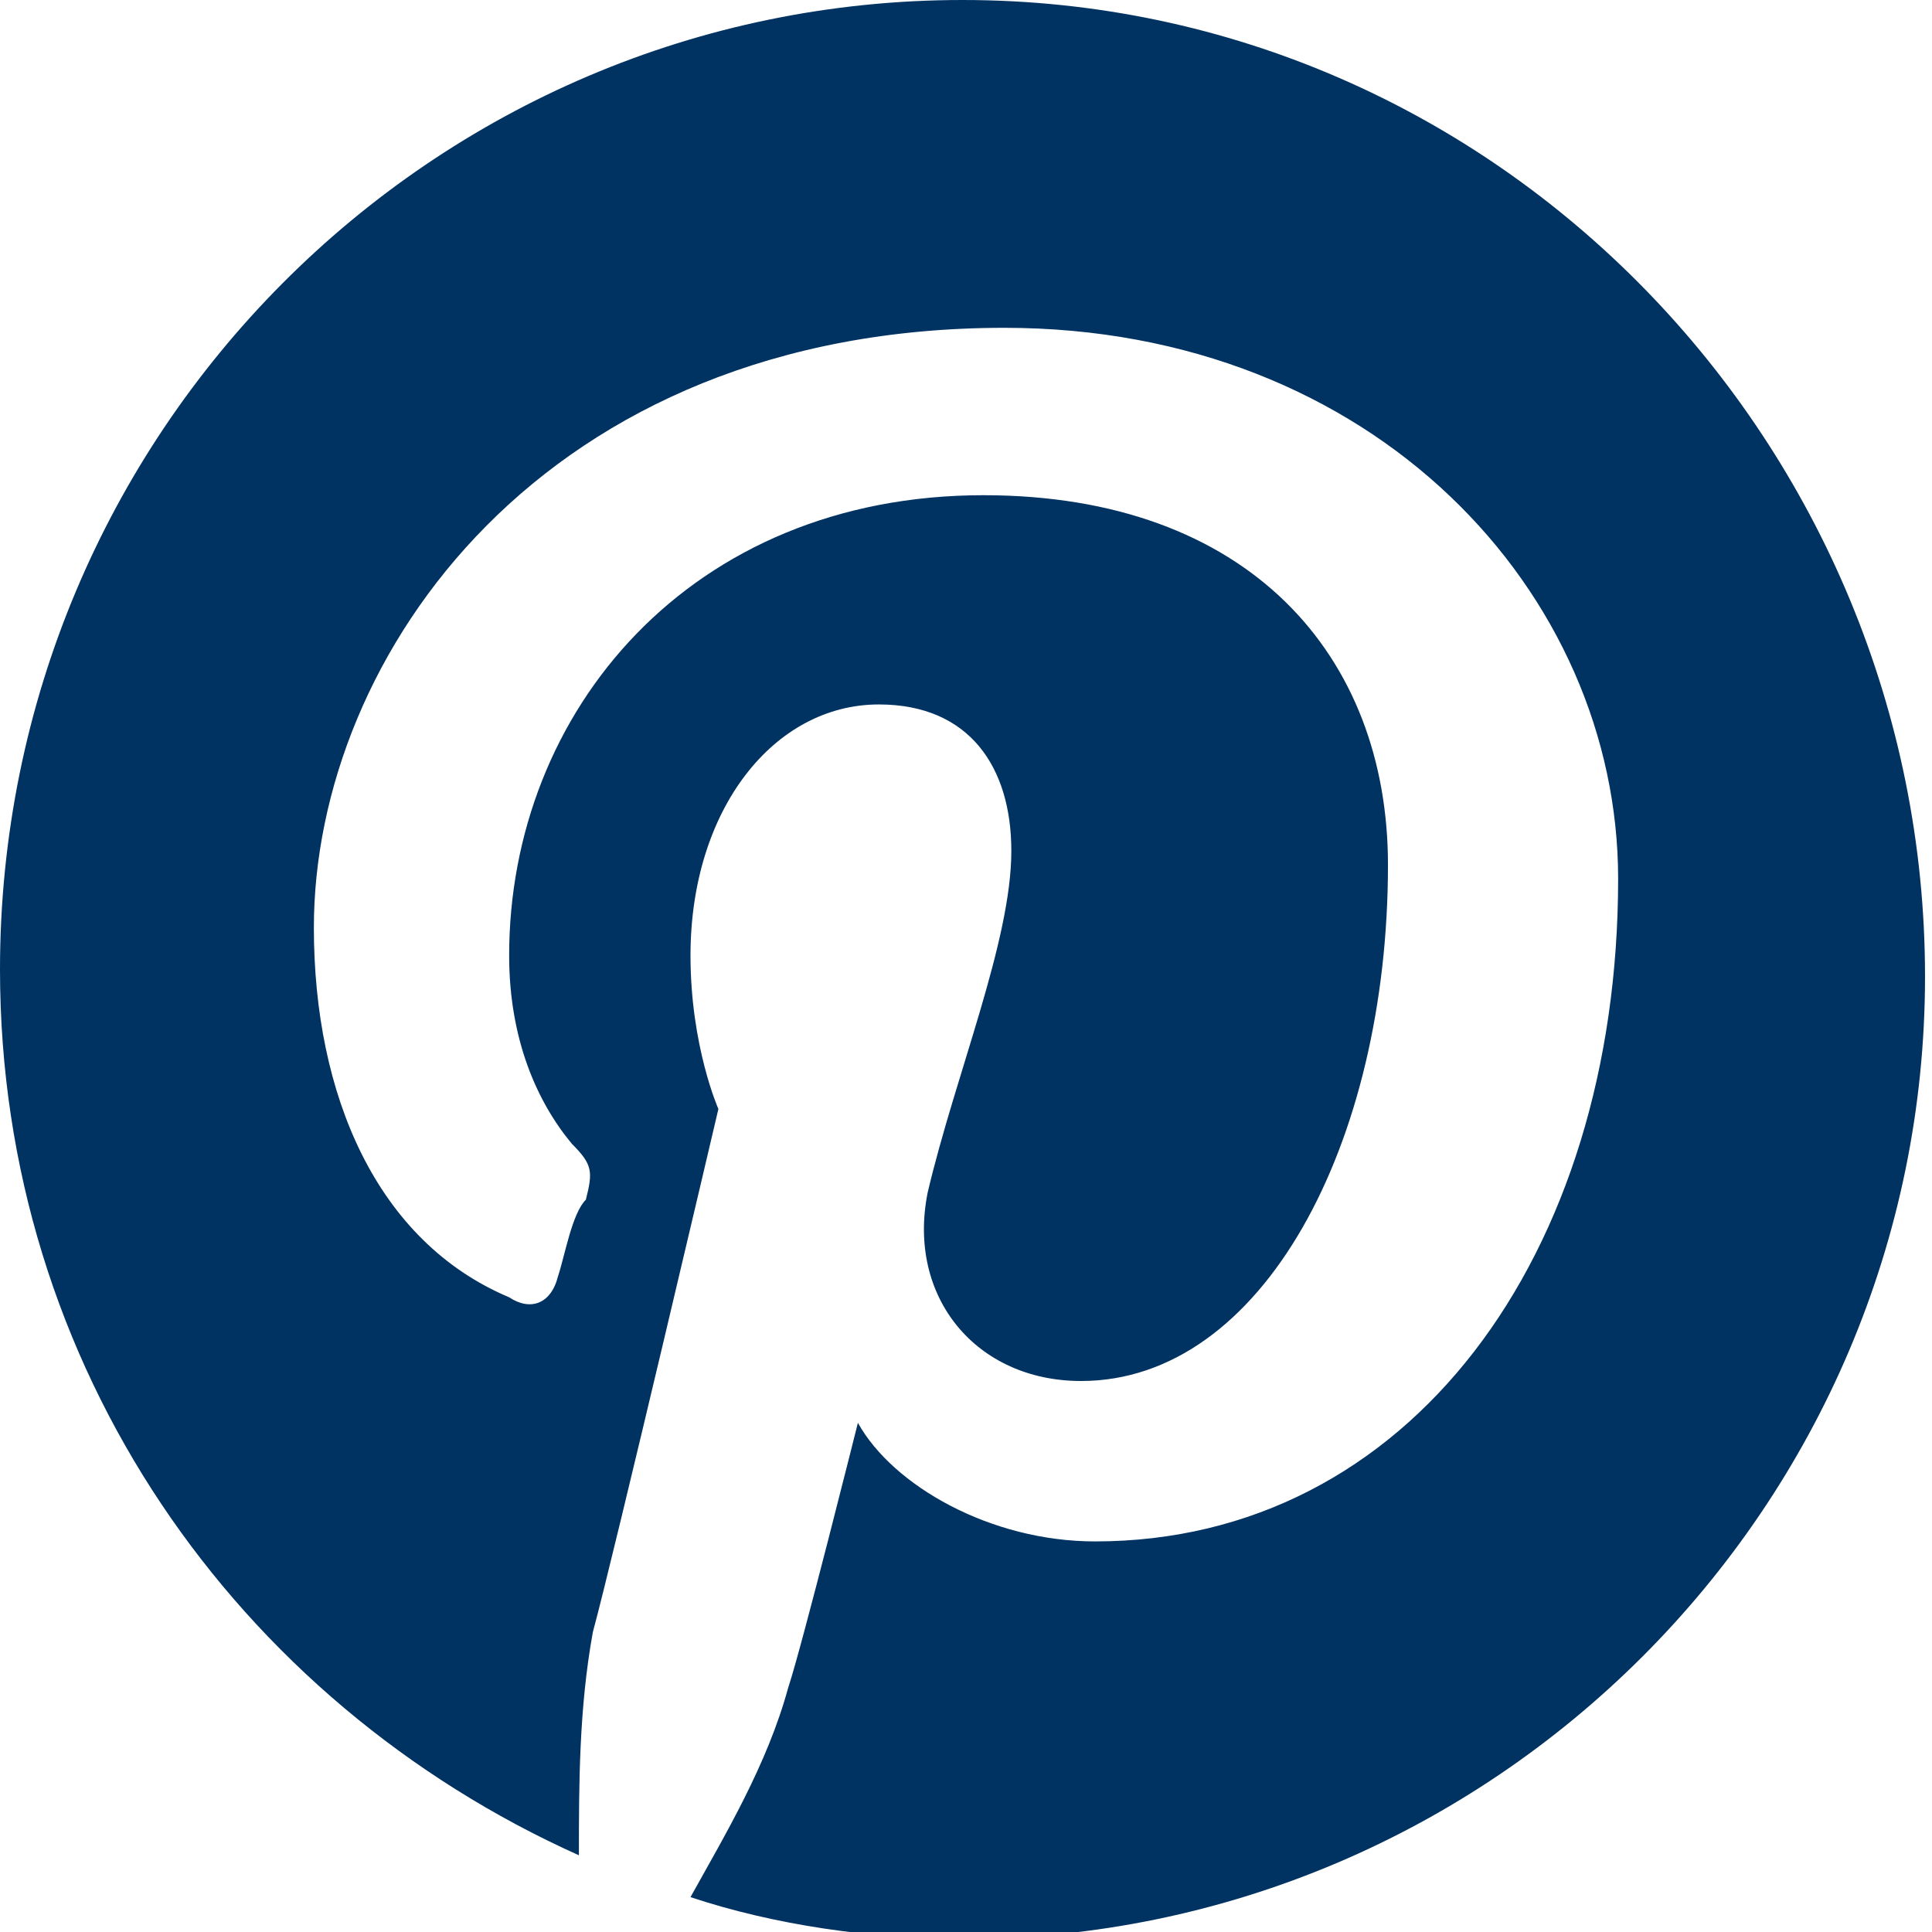 <?xml version="1.0" encoding="utf-8"?>
<!-- Generator: Adobe Illustrator 21.1.0, SVG Export Plug-In . SVG Version: 6.00 Build 0)  -->
<svg version="1.1" id="Layer_1" xmlns="http://www.w3.org/2000/svg" xmlns:xlink="http://www.w3.org/1999/xlink" x="0px" y="0px"
	 viewBox="0 0 27.7 27.7" style="enable-background:new 0 0 27.7 27.7;" xml:space="preserve">
<style type="text/css">
	.st0{clip-path:url(#SVGID_2_);fill:#003262;}
</style>
<g>
	<defs>
		<rect id="SVGID_1_" x="0" y="0" width="27.7" height="27.7"/>
	</defs>
	<clipPath id="SVGID_2_">
		<use xlink:href="#SVGID_1_"  style="overflow:visible;"/>
	</clipPath>
	<path class="st0" d="M13.8,0C6.2,0,0,6.2,0,13.9c0,5.7,3.4,10.5,8.3,12.7c0-1,0-2.1,0.2-3.2c0.3-1.1,1.8-7.5,1.8-7.5
		s-0.4-0.9-0.4-2.2c0-2.1,1.2-3.6,2.7-3.6c1.3,0,1.9,0.9,1.9,2.1c0,1.3-0.8,3.2-1.2,4.9c-0.3,1.5,0.7,2.7,2.2,2.7
		c2.6,0,4.4-3.4,4.4-7.4c0-3-2-5.3-5.8-5.3c-4.2,0-6.8,3.1-6.8,6.6c0,1.2,0.4,2.1,0.9,2.7c0.3,0.3,0.3,0.4,0.2,0.8
		C8.2,17.4,8.1,18,8,18.3c-0.1,0.4-0.4,0.5-0.7,0.3c-1.9-0.8-2.8-2.9-2.8-5.3c0-3.9,3.3-8.6,9.9-8.6c5.3,0,8.8,3.8,8.8,7.9
		c0,5.4-3,9.5-7.5,9.5c-1.5,0-2.9-0.8-3.4-1.7c0,0-0.8,3.2-1,3.8c-0.3,1.1-0.9,2.1-1.4,3c1.2,0.4,2.6,0.6,3.9,0.6
		c7.6,0,13.8-6.2,13.8-13.8S21.5,0,13.8,0"/>
</g>
</svg>
